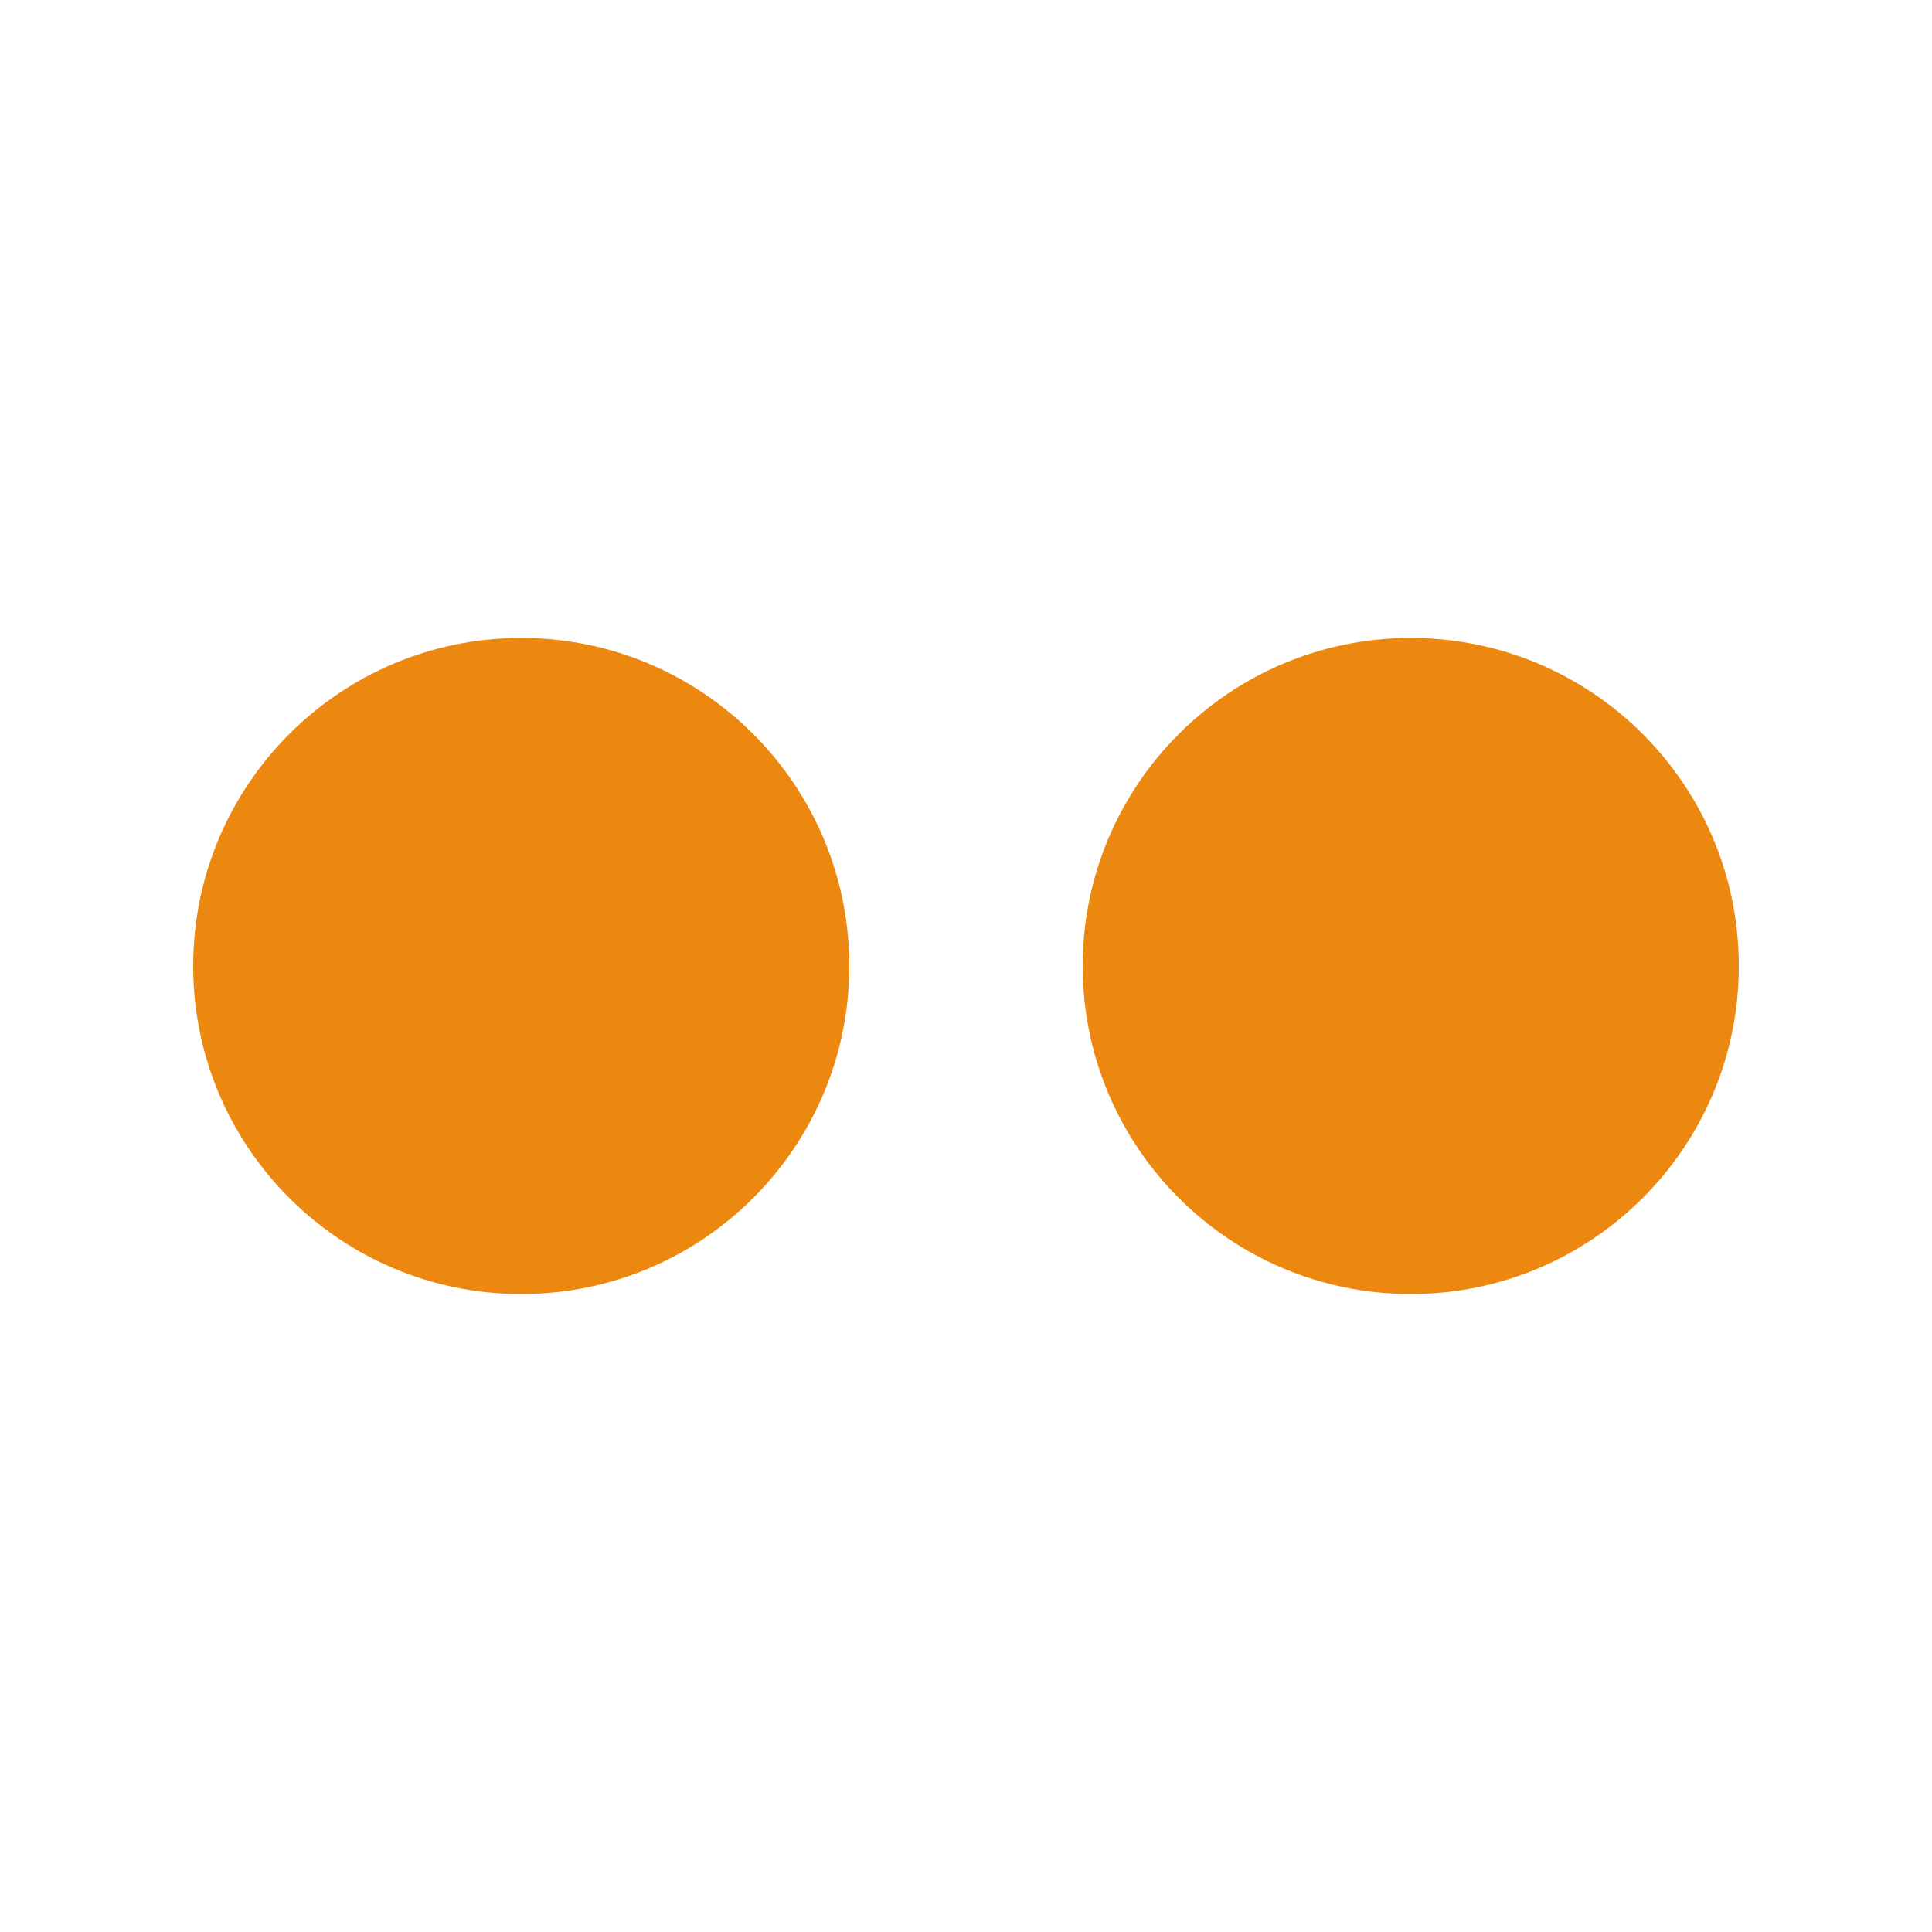<svg xmlns="http://www.w3.org/2000/svg" xmlns:xlink="http://www.w3.org/1999/xlink" width="512" zoomAndPan="magnify" viewBox="0 0 384 384" height="512" preserveAspectRatio="xMidYMid meet" version="1.0"><defs><clipPath id="939e42592d"><path d="M 0.398 0.797 L 130.805 0.797 L 130.805 131.203 L 0.398 131.203 Z M 0.398 0.797 " clip-rule="nonzero"/></clipPath><clipPath id="d2cf876111"><path d="M 65.602 0.797 C 29.59 0.797 0.398 29.988 0.398 66 C 0.398 102.012 29.59 131.203 65.602 131.203 C 101.613 131.203 130.805 102.012 130.805 66 C 130.805 29.988 101.613 0.797 65.602 0.797 Z M 65.602 0.797 " clip-rule="nonzero"/></clipPath><clipPath id="da09292b82"><path d="M 0.398 0.797 L 130.805 0.797 L 130.805 131.203 L 0.398 131.203 Z M 0.398 0.797 " clip-rule="nonzero"/></clipPath><clipPath id="5087bfe7a5"><path d="M 65.602 0.797 C 29.59 0.797 0.398 29.988 0.398 66 C 0.398 102.012 29.59 131.203 65.602 131.203 C 101.613 131.203 130.805 102.012 130.805 66 C 130.805 29.988 101.613 0.797 65.602 0.797 Z M 65.602 0.797 " clip-rule="nonzero"/></clipPath><clipPath id="f445340ee9"><rect x="0" width="131" y="0" height="132"/></clipPath><clipPath id="03dbe76271"><path d="M 177.195 0.797 L 307.602 0.797 L 307.602 131.203 L 177.195 131.203 Z M 177.195 0.797 " clip-rule="nonzero"/></clipPath><clipPath id="e50872e824"><path d="M 242.398 0.797 C 206.387 0.797 177.195 29.988 177.195 66 C 177.195 102.012 206.387 131.203 242.398 131.203 C 278.41 131.203 307.602 102.012 307.602 66 C 307.602 29.988 278.41 0.797 242.398 0.797 Z M 242.398 0.797 " clip-rule="nonzero"/></clipPath><clipPath id="7d71b3efb8"><path d="M 0.195 0.797 L 130.602 0.797 L 130.602 131.203 L 0.195 131.203 Z M 0.195 0.797 " clip-rule="nonzero"/></clipPath><clipPath id="679cc5aed4"><path d="M 65.398 0.797 C 29.387 0.797 0.195 29.988 0.195 66 C 0.195 102.012 29.387 131.203 65.398 131.203 C 101.41 131.203 130.602 102.012 130.602 66 C 130.602 29.988 101.41 0.797 65.398 0.797 Z M 65.398 0.797 " clip-rule="nonzero"/></clipPath><clipPath id="9242f07709"><rect x="0" width="131" y="0" height="132"/></clipPath><clipPath id="5fd22f48f7"><rect x="0" width="308" y="0" height="132"/></clipPath></defs><rect x="-38.4" width="460.8" fill="#ffffff" y="-38.4" height="460.8" fill-opacity="1"/><rect x="-38.4" width="460.8" fill="#ffffff" y="-38.4" height="460.8" fill-opacity="1"/><g transform="matrix(1, 0, 0, 1, 38, 126)"><g clip-path="url(#5fd22f48f7)"><g clip-path="url(#939e42592d)"><g clip-path="url(#d2cf876111)"><g><g clip-path="url(#f445340ee9)"><g clip-path="url(#da09292b82)"><g clip-path="url(#5087bfe7a5)"><path fill="#ec880f" d="M 0.398 0.797 L 130.805 0.797 L 130.805 131.203 L 0.398 131.203 Z M 0.398 0.797 " fill-opacity="1" fill-rule="nonzero"/></g></g></g></g></g></g><g clip-path="url(#03dbe76271)"><g clip-path="url(#e50872e824)"><g transform="matrix(1, 0, 0, 1, 177, 0)"><g clip-path="url(#9242f07709)"><g clip-path="url(#7d71b3efb8)"><g clip-path="url(#679cc5aed4)"><path fill="#ec880f" d="M 0.195 0.797 L 130.602 0.797 L 130.602 131.203 L 0.195 131.203 Z M 0.195 0.797 " fill-opacity="1" fill-rule="nonzero"/></g></g></g></g></g></g></g></g></svg>